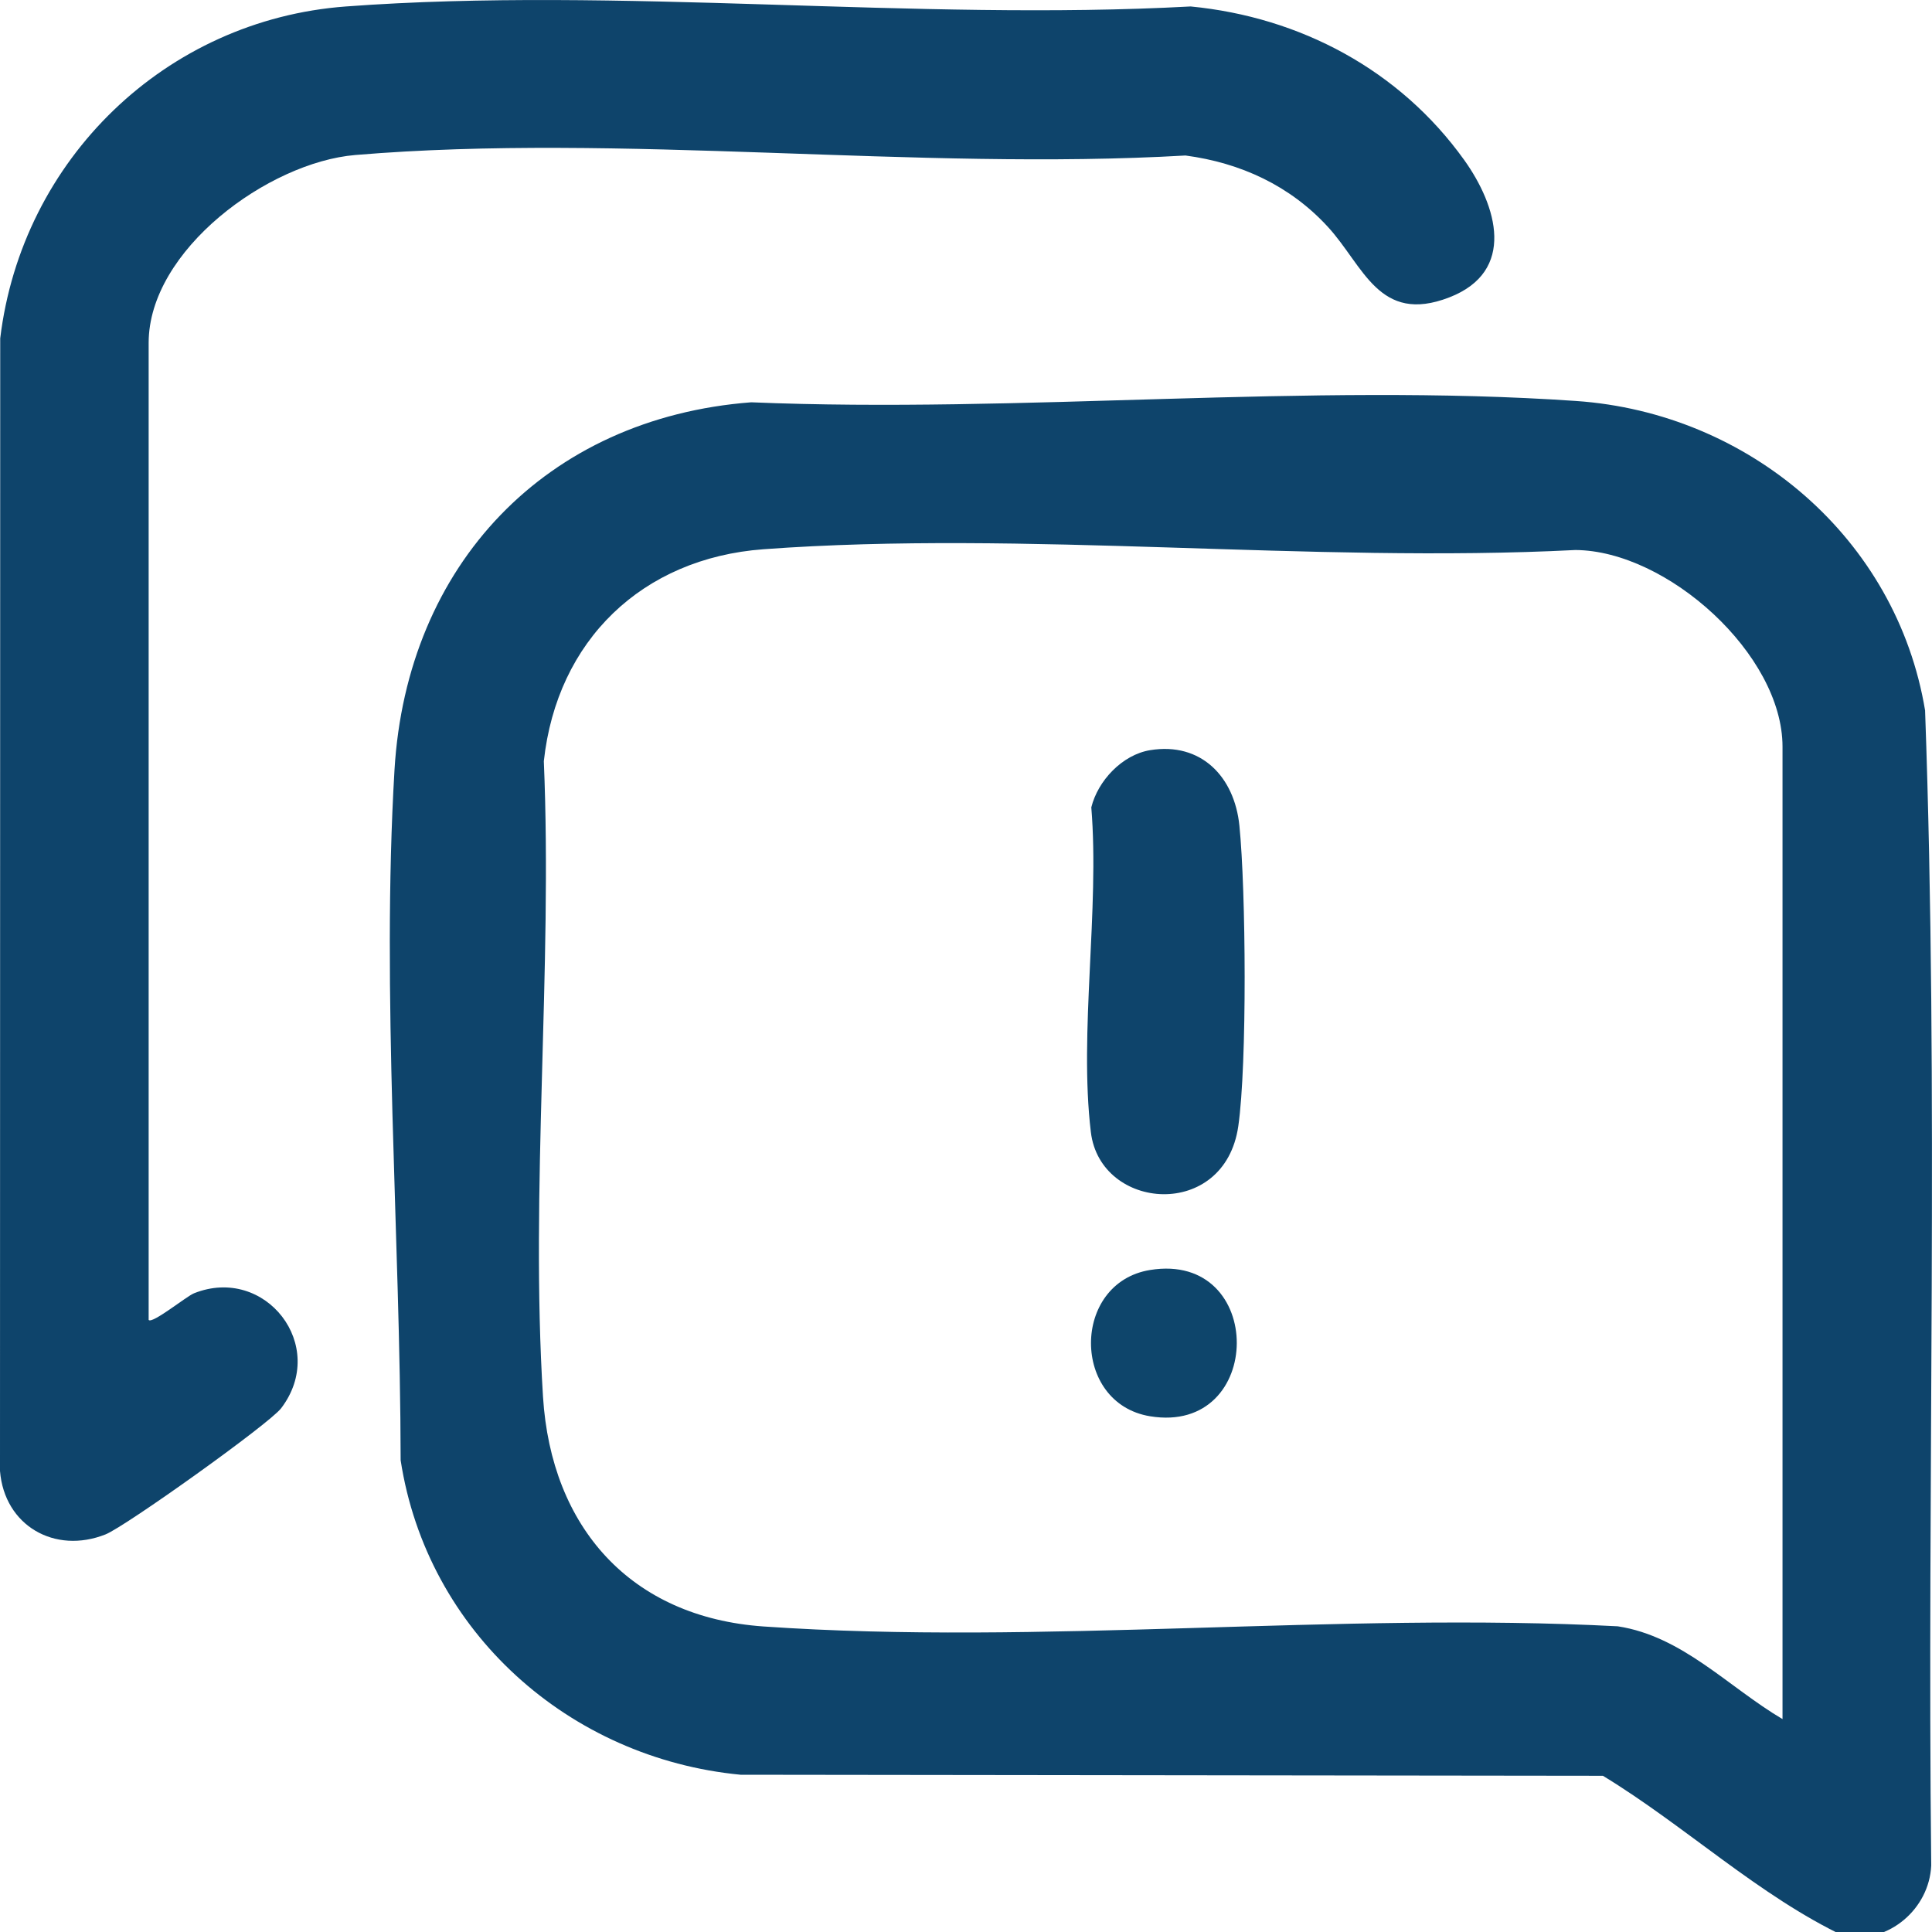 <svg width="35" height="35" viewBox="0 0 35 35" fill="none" xmlns="http://www.w3.org/2000/svg">
<g clip-path="url(#clip0_4_755)">
<rect width="35" height="35" fill="transparent"/>
<g clip-path="url(#clip1_4_755)">
<path d="M2.694 23.912C2.759 23.987 3.379 23.483 3.515 23.429C4.806 22.914 5.955 24.38 5.093 25.512C4.877 25.795 2.272 27.654 1.912 27.797C0.994 28.162 0.08 27.64 0 26.648L0.004 6.129C0.396 2.886 3.001 0.358 6.269 0.117C11.21 -0.249 16.584 0.388 21.57 0.117C23.557 0.31 25.358 1.269 26.525 2.898C27.119 3.728 27.476 4.915 26.254 5.388C24.979 5.881 24.704 4.815 24.054 4.108C23.369 3.362 22.474 2.95 21.476 2.817C16.61 3.099 11.246 2.405 6.437 2.808C4.862 2.94 2.693 4.531 2.693 6.212V23.912H2.694Z" fill="#0E446B"/>
<path d="M34.876 12.878C34.361 9.748 31.68 7.479 28.55 7.264C23.712 6.931 18.486 7.491 13.609 7.288C9.886 7.573 7.369 10.237 7.147 13.944C6.906 17.996 7.252 22.387 7.258 26.454C7.737 29.565 10.311 31.854 13.416 32.151L29.038 32.17C30.531 33.078 31.864 34.347 33.435 35.089C34.223 35.203 34.95 34.581 34.986 33.795C34.909 26.826 35.124 19.834 34.875 12.878H34.876ZM32.292 31.143C31.311 30.564 30.48 29.641 29.307 29.462C24.254 29.196 18.843 29.813 13.832 29.465C11.425 29.297 9.985 27.671 9.837 25.303C9.604 21.557 10.011 17.562 9.852 13.79C10.089 11.602 11.633 10.112 13.832 9.95C18.576 9.601 23.752 10.209 28.54 9.964C30.202 9.975 32.292 11.853 32.292 13.527V31.143Z" fill="#0E446B"/>
<path d="M20.835 13.59C21.76 13.439 22.364 14.073 22.453 14.958C22.571 16.131 22.595 19.269 22.433 20.401C22.186 22.116 19.933 21.938 19.762 20.509C19.545 18.706 19.922 16.475 19.77 14.626C19.889 14.143 20.331 13.673 20.835 13.59Z" fill="#0E446B"/>
<path d="M20.835 23.007C22.939 22.665 22.919 25.999 20.835 25.657C19.406 25.423 19.409 23.238 20.835 23.007Z" fill="#0E456B"/>
</g>
</g>
<defs>
<clipPath id="clip0_4_755">
<rect width="35" height="35" fill="transparent"/>
</clipPath>
<clipPath id="clip1_4_755">
<rect width="35" height="35.102" fill="transparent"/>
</clipPath>
</defs>
</svg>
